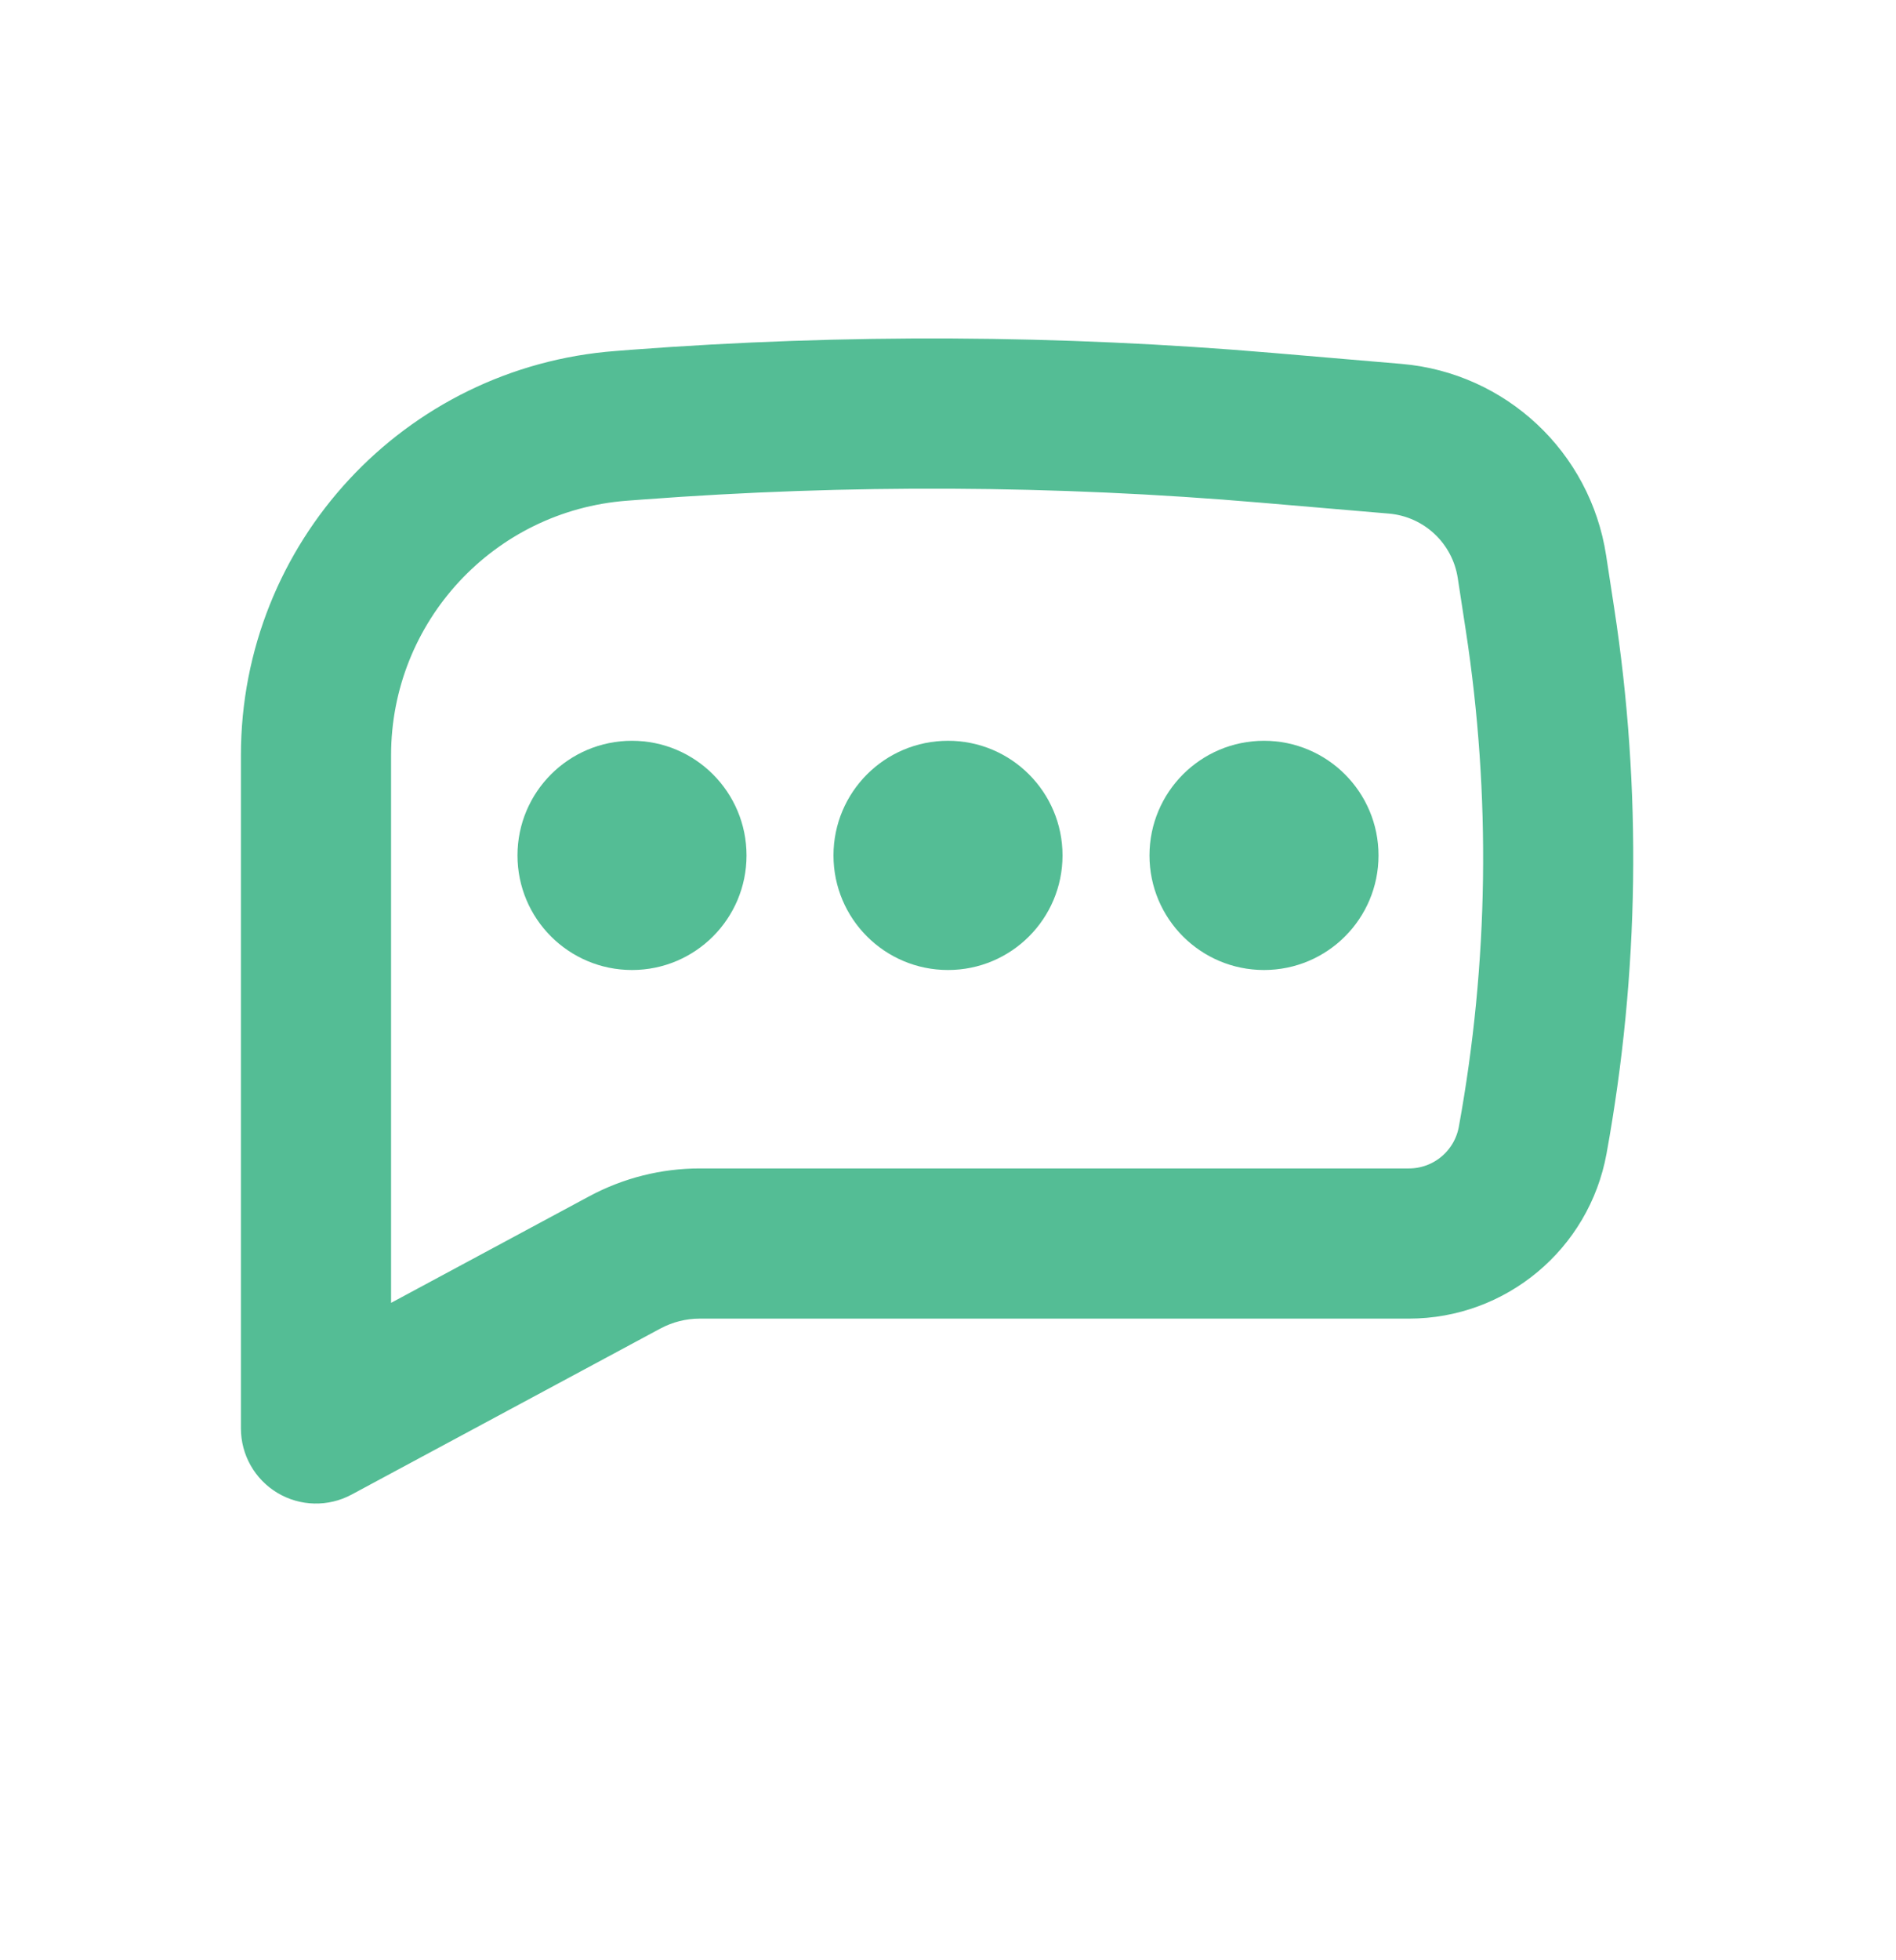 <svg width="30" height="31" viewBox="0 0 30 31" fill="none" xmlns="http://www.w3.org/2000/svg">
<path d="M10 11.965C9.137 11.965 8.438 12.665 8.438 13.528C8.438 14.391 9.137 15.09 10 15.09C10.863 15.09 11.562 14.391 11.562 13.528C11.562 12.665 10.863 11.965 10 11.965Z" fill="#54BD95"/>
<path d="M15 11.965C14.137 11.965 13.438 12.665 13.438 13.528C13.438 14.391 14.137 15.09 15 15.09C15.863 15.09 16.562 14.391 16.562 13.528C16.562 12.665 15.863 11.965 15 11.965Z" fill="#54BD95"/>
<path d="M18.438 13.528C18.438 12.665 19.137 11.965 20 11.965C20.863 11.965 21.562 12.665 21.562 13.528C21.562 14.391 20.863 15.09 20 15.09C19.137 15.09 18.438 14.391 18.438 13.528Z" fill="#54BD95"/>
<path fill-rule="evenodd" clip-rule="evenodd" d="M20.126 5.831C16.758 5.544 13.373 5.527 10.002 5.781L9.761 5.8C6.547 6.042 4.062 8.72 4.062 11.944V22.59C4.062 22.92 4.236 23.226 4.519 23.395C4.802 23.564 5.153 23.572 5.444 23.416L10.332 20.789C10.56 20.667 10.814 20.603 11.072 20.603H22.293C23.708 20.603 24.92 19.591 25.174 18.199C25.688 15.377 25.729 12.49 25.294 9.655L25.166 8.82C24.933 7.299 23.689 6.135 22.156 6.004L20.126 5.831ZM10.143 7.651C13.414 7.405 16.699 7.421 19.967 7.7L21.996 7.873C22.667 7.93 23.211 8.439 23.313 9.104L23.441 9.939C23.844 12.568 23.806 15.246 23.329 17.863C23.238 18.364 22.802 18.728 22.293 18.728H11.072C10.504 18.728 9.945 18.869 9.445 19.137L5.938 21.022V11.944C5.938 9.701 7.666 7.838 9.902 7.669L10.143 7.651Z" fill="#54BD95"/>
<path d="M10 11.965C9.137 11.965 8.438 12.665 8.438 13.528C8.438 14.391 9.137 15.09 10 15.09C10.863 15.09 11.562 14.391 11.562 13.528C11.562 12.665 10.863 11.965 10 11.965Z" stroke="#54BD95" stroke-width="0.5" stroke-linejoin="round"/>
<path d="M15 11.965C14.137 11.965 13.438 12.665 13.438 13.528C13.438 14.391 14.137 15.09 15 15.09C15.863 15.09 16.562 14.391 16.562 13.528C16.562 12.665 15.863 11.965 15 11.965Z" stroke="#54BD95" stroke-width="0.5" stroke-linejoin="round"/>
<path d="M18.438 13.528C18.438 12.665 19.137 11.965 20 11.965C20.863 11.965 21.562 12.665 21.562 13.528C21.562 14.391 20.863 15.09 20 15.09C19.137 15.09 18.438 14.391 18.438 13.528Z" stroke="#54BD95" stroke-width="0.5" stroke-linejoin="round"/>
<path fill-rule="evenodd" clip-rule="evenodd" d="M20.126 5.831C16.758 5.544 13.373 5.527 10.002 5.781L9.761 5.8C6.547 6.042 4.062 8.72 4.062 11.944V22.59C4.062 22.92 4.236 23.226 4.519 23.395C4.802 23.564 5.153 23.572 5.444 23.416L10.332 20.789C10.56 20.667 10.814 20.603 11.072 20.603H22.293C23.708 20.603 24.92 19.591 25.174 18.199C25.688 15.377 25.729 12.49 25.294 9.655L25.166 8.82C24.933 7.299 23.689 6.135 22.156 6.004L20.126 5.831ZM10.143 7.651C13.414 7.405 16.699 7.421 19.967 7.7L21.996 7.873C22.667 7.93 23.211 8.439 23.313 9.104L23.441 9.939C23.844 12.568 23.806 15.246 23.329 17.863C23.238 18.364 22.802 18.728 22.293 18.728H11.072C10.504 18.728 9.945 18.869 9.445 19.137L5.938 21.022V11.944C5.938 9.701 7.666 7.838 9.902 7.669L10.143 7.651Z" stroke="#54BD95" stroke-width="0.5" stroke-linejoin="round"/>
</svg>
